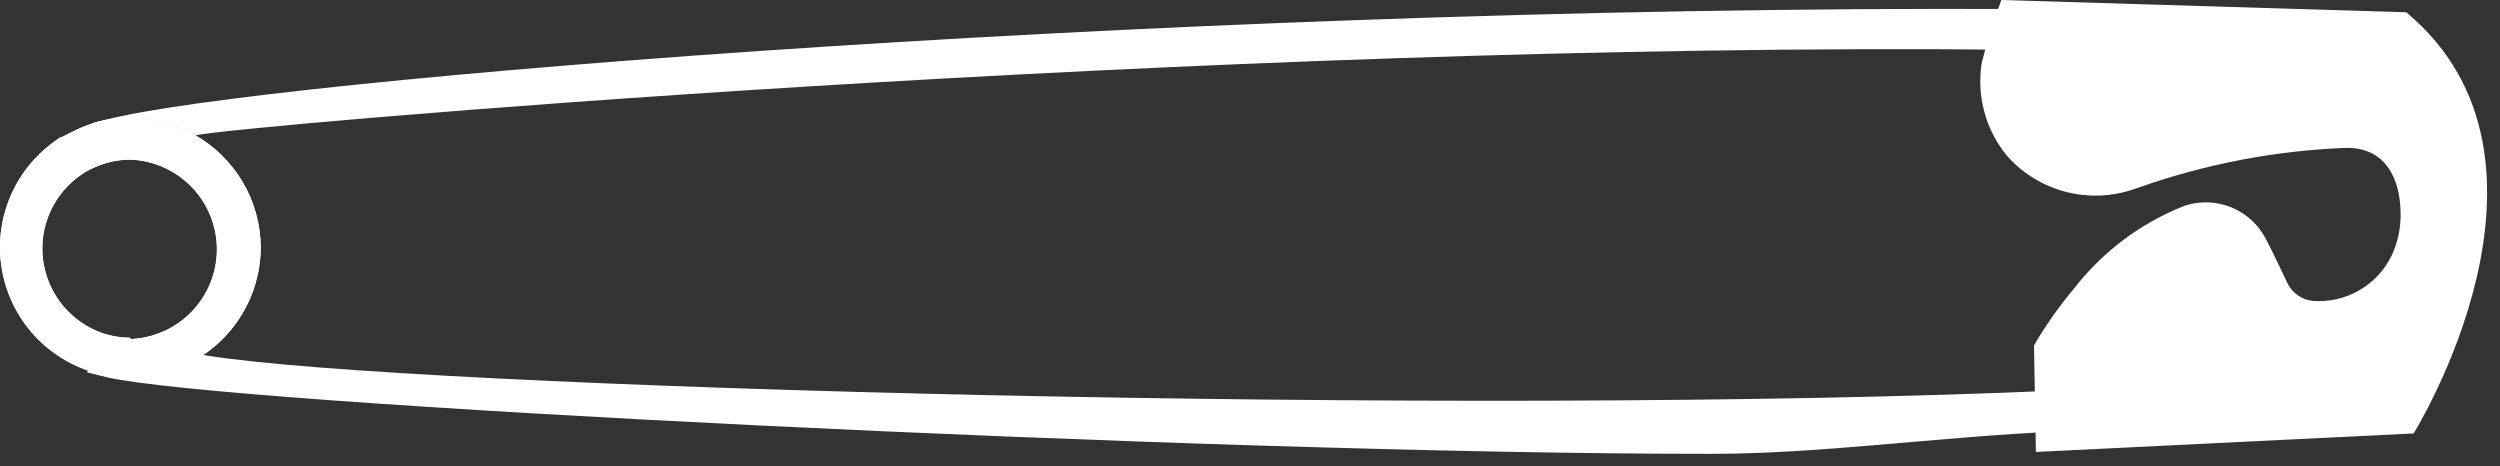 <svg width="118" height="22" viewBox="0 0 118 22" fill="none" xmlns="http://www.w3.org/2000/svg">
<rect x="0" y="0" width="118" height="22" fill="#333333" stroke="none"/>
<path d="M2.685 6.653L2.869 6.523C2.807 6.565 2.748 6.611 2.692 6.662L2.685 6.653Z" fill="white"/>
<path d="M3.841 8.192C4.224 7.938 4.646 7.751 5.091 7.637C4.664 7.798 4.247 7.983 3.841 8.192Z" fill="white"/>
<path d="M95.459 0.425C95.236 1.049 95.074 1.692 94.977 2.347C56.867 1.955 10.926 5.965 9.224 6.387C8.297 5.852 7.245 5.571 6.174 5.573C5.588 5.57 5.004 5.654 4.442 5.822C8.96 4.103 53.388 0.229 95.459 0.425Z" fill="white"/>
<path d="M97.308 18.425V20.355C91.194 20.635 86.013 21.422 80.69 21.422C56.955 21.422 10.45 19.076 5.029 17.804L4.449 17.66L4.117 17.577L4.622 15.73L4.885 15.799L5.367 15.92C6.407 16.169 7.867 16.465 9.712 16.775C19.207 18.326 69.365 19.674 97.308 18.425Z" fill="white"/>
<path d="M2.915 6.526C3.393 6.261 3.887 6.029 4.395 5.832C3.872 5.988 3.374 6.222 2.915 6.526Z" fill="white"/>
<path d="M9.194 6.368C8.266 5.834 7.213 5.553 6.141 5.555C5.554 5.552 4.969 5.635 4.407 5.803C3.89 5.995 3.386 6.222 2.899 6.481H2.854C2.793 6.516 2.735 6.557 2.68 6.601C1.742 7.242 1.001 8.129 0.537 9.165C0.073 10.201 -0.095 11.344 0.052 12.47C0.198 13.595 0.654 14.657 1.368 15.54C2.082 16.422 3.027 17.09 4.098 17.47L4.422 17.568L5.002 17.711C5.38 17.781 5.764 17.816 6.148 17.817C7.781 17.813 9.345 17.163 10.5 16.011C11.654 14.859 12.304 13.297 12.308 11.667C12.299 10.589 12.007 9.532 11.461 8.602C10.914 7.672 10.133 6.901 9.194 6.368ZM6.141 15.942C5.888 15.939 5.636 15.914 5.387 15.867C5.223 15.838 5.062 15.798 4.904 15.747C4.152 15.498 3.484 15.044 2.977 14.435C2.47 13.827 2.145 13.089 2.037 12.305C1.929 11.521 2.044 10.722 2.369 10C2.693 9.278 3.213 8.661 3.871 8.219C4.25 7.968 4.668 7.783 5.108 7.67C5.455 7.579 5.812 7.533 6.171 7.534C7.265 7.58 8.299 8.047 9.056 8.836C9.814 9.625 10.237 10.675 10.237 11.768C10.237 12.861 9.814 13.912 9.056 14.701C8.299 15.49 7.265 15.957 6.171 16.003L6.141 15.942Z" fill="white"/>
<path d="M2.915 6.526C3.393 6.261 3.887 6.029 4.395 5.832C3.872 5.988 3.374 6.222 2.915 6.526Z" fill="white"/>
<path d="M9.194 6.368C8.266 5.834 7.213 5.553 6.141 5.555C5.554 5.552 4.969 5.635 4.407 5.803C3.89 5.995 3.386 6.222 2.899 6.481H2.854C2.793 6.516 2.735 6.557 2.68 6.601C1.742 7.242 1.001 8.129 0.537 9.165C0.073 10.201 -0.095 11.344 0.052 12.47C0.198 13.595 0.654 14.657 1.368 15.54C2.082 16.422 3.027 17.09 4.098 17.47L4.422 17.568L5.002 17.711C5.38 17.781 5.764 17.816 6.148 17.817C7.781 17.813 9.345 17.163 10.5 16.011C11.654 14.859 12.304 13.297 12.308 11.667C12.299 10.589 12.007 9.532 11.461 8.602C10.914 7.672 10.133 6.901 9.194 6.368ZM6.141 15.942C5.888 15.939 5.636 15.914 5.387 15.867C5.223 15.838 5.062 15.798 4.904 15.747C4.152 15.498 3.484 15.044 2.977 14.435C2.47 13.827 2.145 13.089 2.037 12.305C1.929 11.521 2.044 10.722 2.369 10C2.693 9.278 3.213 8.661 3.871 8.219C4.25 7.968 4.668 7.783 5.108 7.67C5.455 7.579 5.812 7.533 6.171 7.534C7.265 7.58 8.299 8.047 9.056 8.836C9.814 9.625 10.237 10.675 10.237 11.768C10.237 12.861 9.814 13.912 9.056 14.701C8.299 15.49 7.265 15.957 6.171 16.003L6.141 15.942Z" fill="white"/>
<path d="M113.922 20.458C113.922 20.458 121.953 7.567 113.577 0.58L94.464 0C94.098 0.967 93.789 1.955 93.539 2.959C93.413 3.741 93.457 4.542 93.667 5.305C93.877 6.069 94.249 6.779 94.757 7.386C95.503 8.215 96.48 8.801 97.561 9.069C98.642 9.337 99.779 9.276 100.825 8.892L100.937 8.855C104.083 7.743 107.378 7.111 110.712 6.98C112.637 6.942 113.276 8.486 113.306 9.992C113.331 10.694 113.192 11.393 112.9 12.032C112.567 12.733 112.029 13.316 111.358 13.703C110.686 14.09 109.913 14.264 109.141 14.201C108.882 14.17 108.636 14.073 108.427 13.918C108.217 13.764 108.051 13.558 107.945 13.32C107.945 13.32 107.238 11.814 106.96 11.302C106.615 10.619 106.037 10.083 105.33 9.791C104.623 9.5 103.836 9.472 103.11 9.713C101.067 10.515 99.275 11.852 97.922 13.583C97.207 14.433 96.566 15.342 96.005 16.301L96.095 21.331L113.922 20.458Z" fill="white"/>
</svg>

